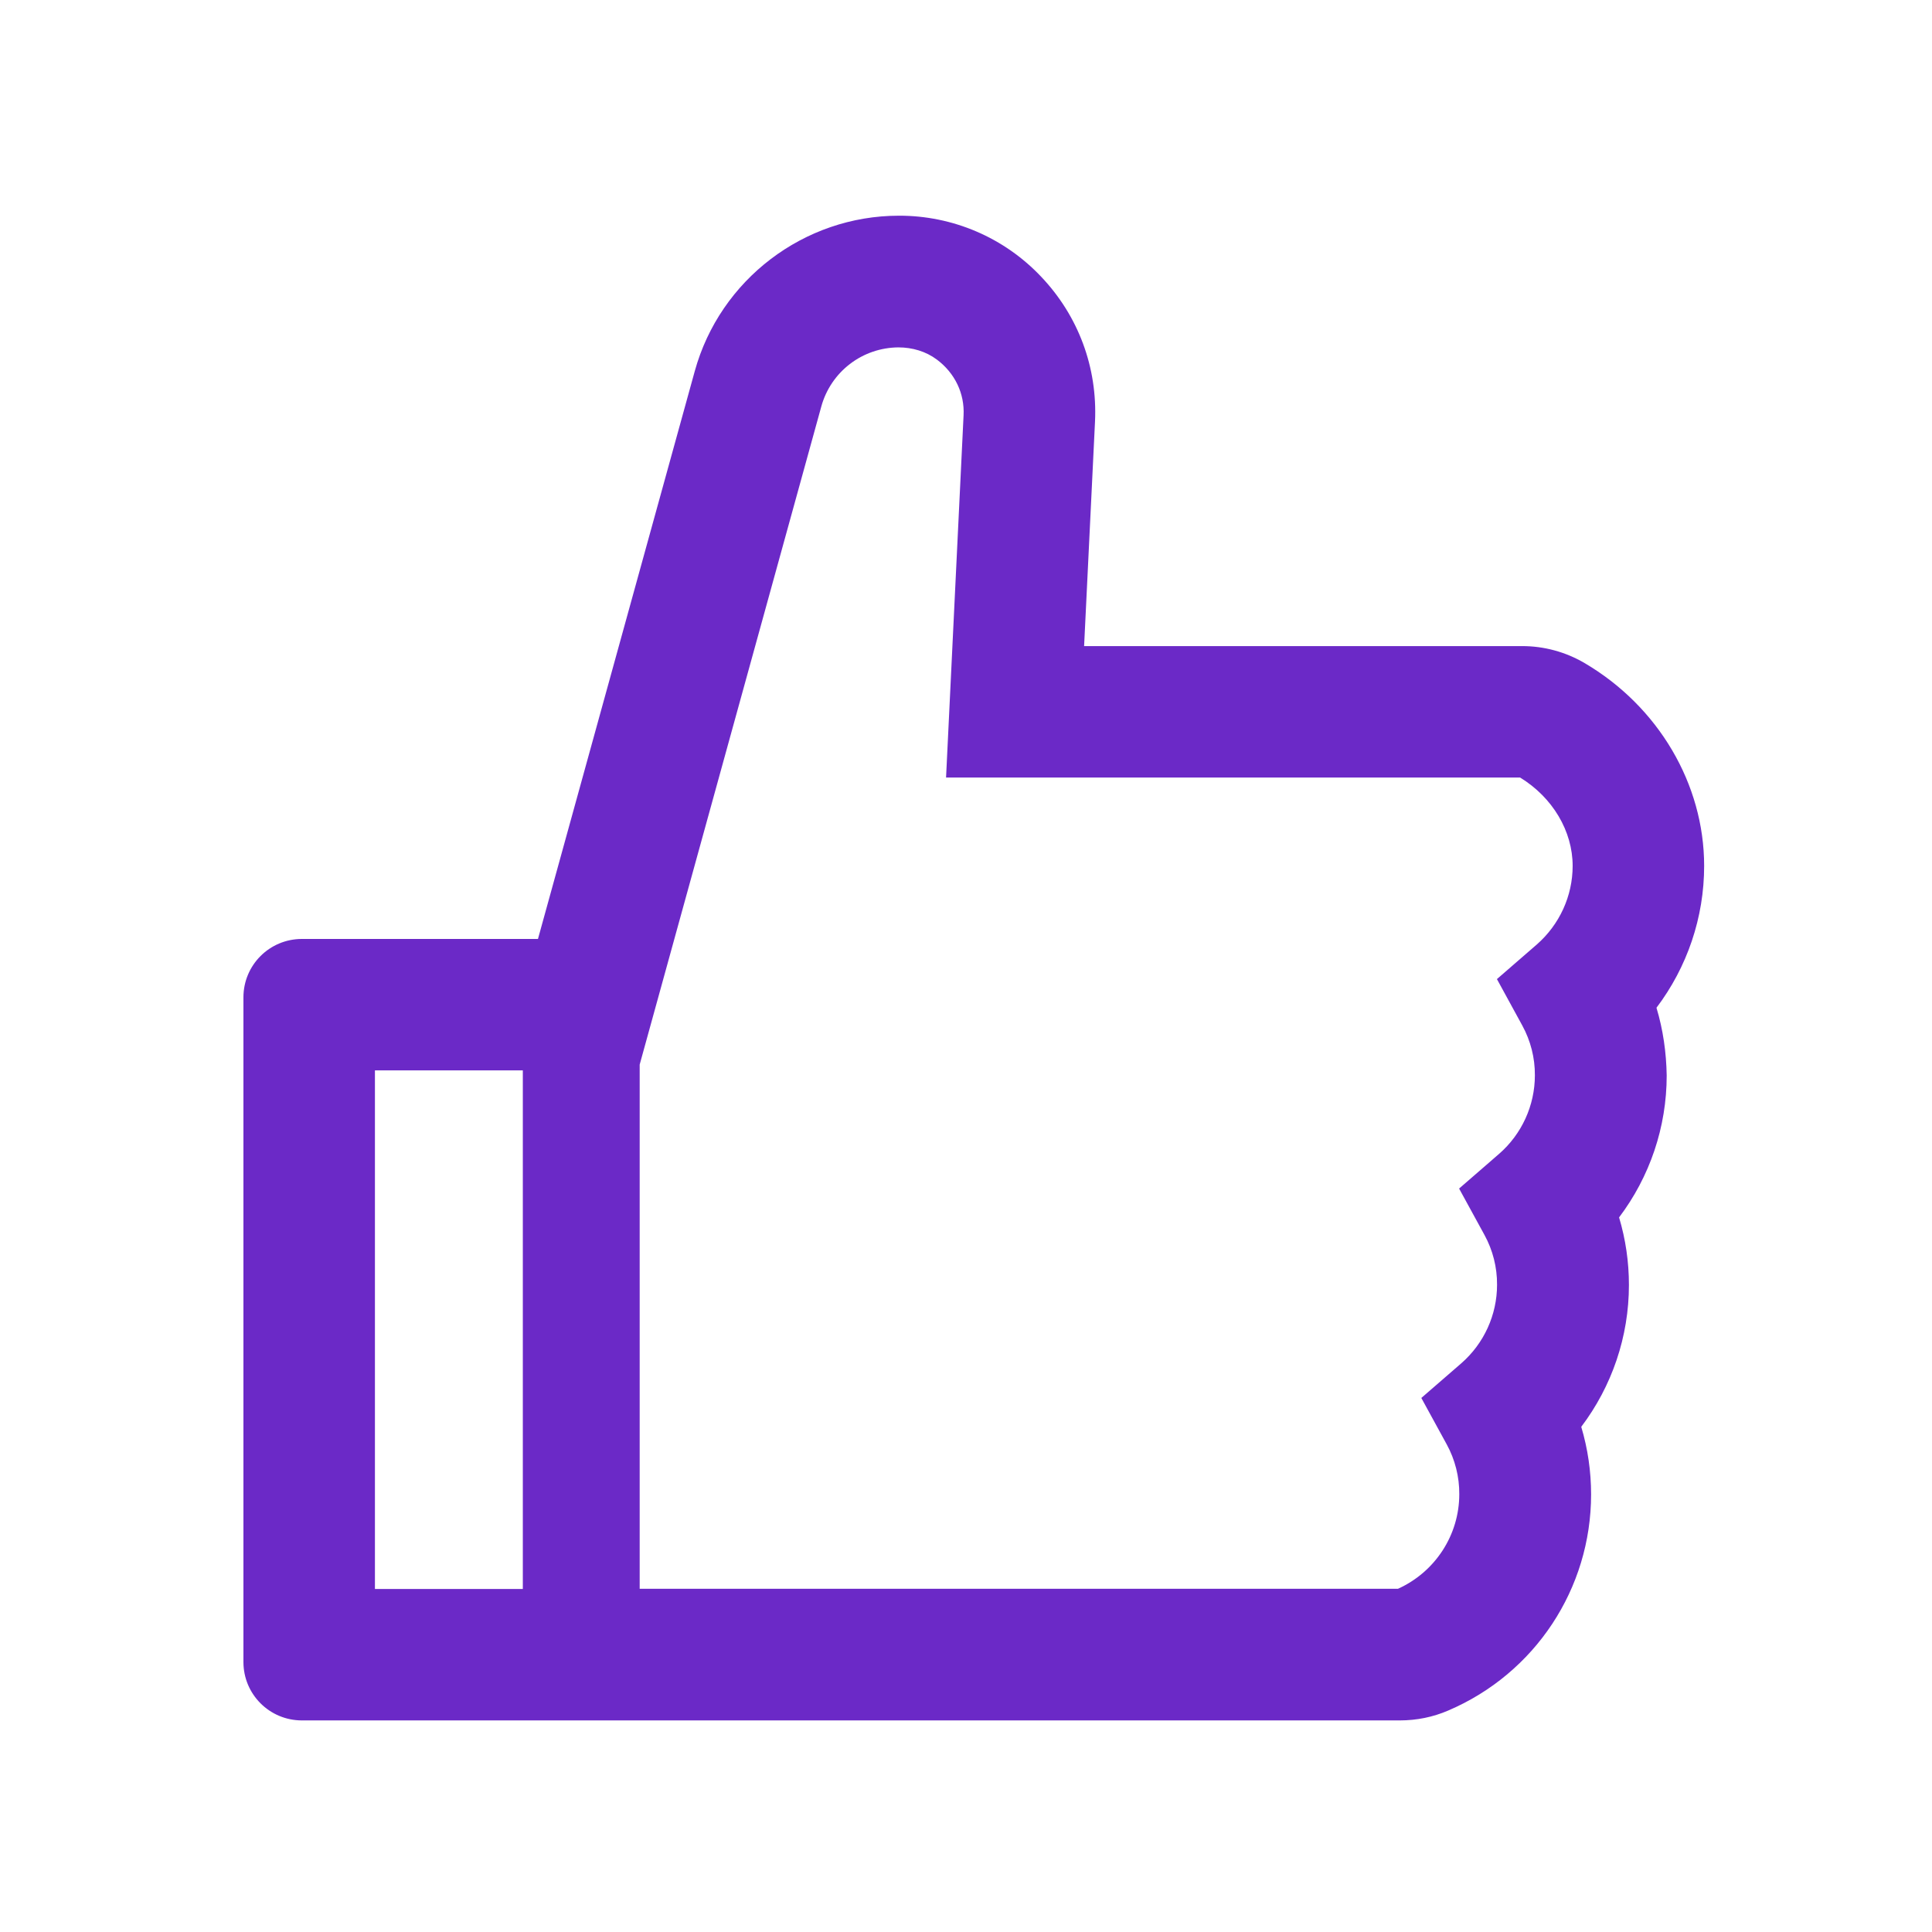 <svg width="31" height="31" viewBox="0 0 31 31" fill="none" xmlns="http://www.w3.org/2000/svg">
<path d="M26.579 16.17C27.071 15.52 27.344 14.723 27.344 13.894C27.344 12.579 26.608 11.334 25.425 10.639C25.12 10.46 24.773 10.366 24.42 10.367H17.395L17.57 6.766C17.611 5.896 17.304 5.07 16.706 4.44C16.413 4.13 16.059 3.882 15.666 3.714C15.274 3.546 14.851 3.46 14.424 3.461C12.9 3.461 11.553 4.487 11.148 5.955L8.632 15.066H4.844C4.325 15.066 3.906 15.485 3.906 16.003V26.668C3.906 27.186 4.325 27.605 4.844 27.605H22.46C22.73 27.605 22.993 27.552 23.236 27.447C24.631 26.852 25.53 25.49 25.53 23.978C25.53 23.609 25.477 23.246 25.372 22.894C25.864 22.244 26.137 21.447 26.137 20.618C26.137 20.249 26.084 19.885 25.979 19.534C26.471 18.883 26.743 18.086 26.743 17.257C26.737 16.888 26.685 16.522 26.579 16.17ZM6.016 25.496V17.175H8.389V25.496H6.016ZM24.66 15.154L24.019 15.71L24.426 16.455C24.56 16.7 24.63 16.975 24.628 17.254C24.628 17.738 24.417 18.198 24.054 18.514L23.412 19.071L23.819 19.815C23.953 20.06 24.023 20.335 24.021 20.615C24.021 21.098 23.811 21.558 23.447 21.875L22.806 22.431L23.213 23.175C23.347 23.42 23.417 23.696 23.415 23.975C23.415 24.631 23.028 25.223 22.431 25.493H10.264V17.082L13.179 6.52C13.254 6.249 13.415 6.011 13.638 5.84C13.861 5.669 14.134 5.576 14.415 5.574C14.638 5.574 14.857 5.638 15.033 5.77C15.323 5.987 15.479 6.315 15.461 6.664L15.18 12.476H24.391C24.912 12.795 25.234 13.335 25.234 13.894C25.234 14.377 25.023 14.835 24.66 15.154Z" fill="#6B29C7"/>
</svg>
